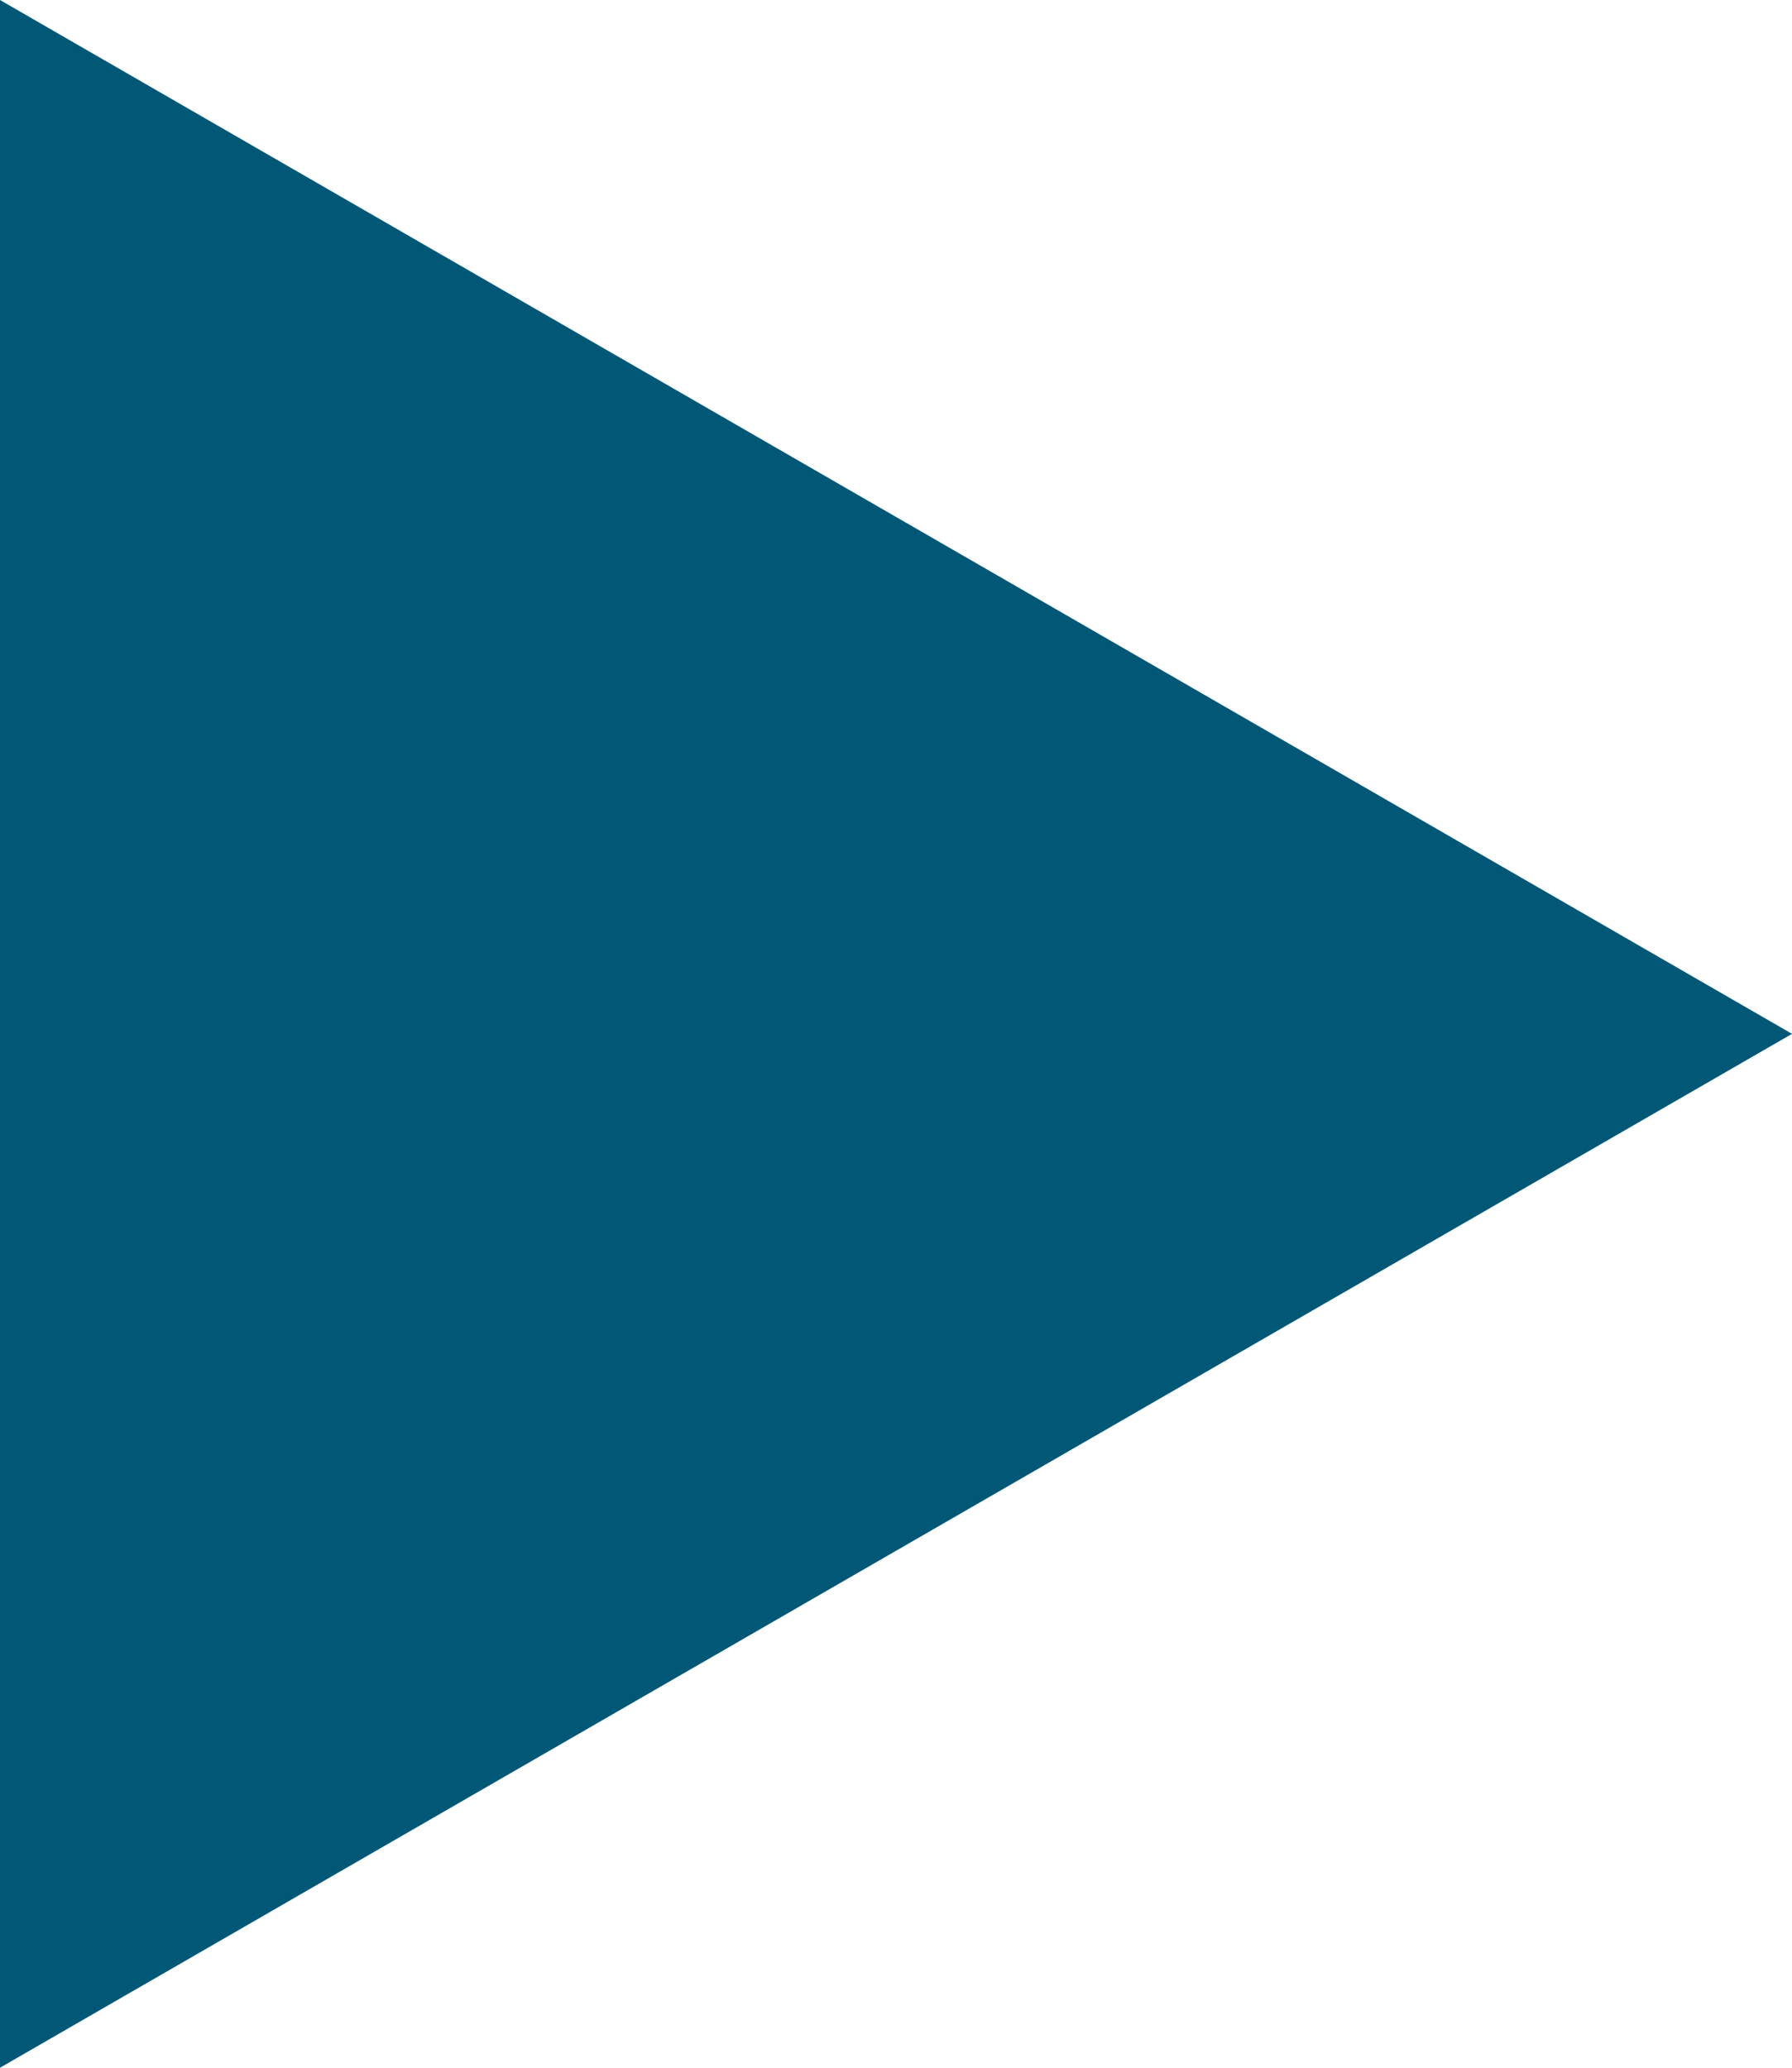 <svg xmlns="http://www.w3.org/2000/svg" xmlns:xlink="http://www.w3.org/1999/xlink" width="60" height="69.231" viewBox="0 0 60 69.231">
  <defs>
    <clipPath id="clip-path">
      <rect width="60" height="69.231" fill="none"/>
    </clipPath>
  </defs>
  <g id="Repeat_Grid_1" data-name="Repeat Grid 1" clip-path="url(#clip-path)">
    <g transform="translate(-140 -3247)">
      <path id="Polygon_7" data-name="Polygon 7" d="M34.615,0,69.231,60H0Z" transform="translate(200 3247) rotate(90)" fill="#005776" opacity="0.996"/>
    </g>
  </g>
</svg>
